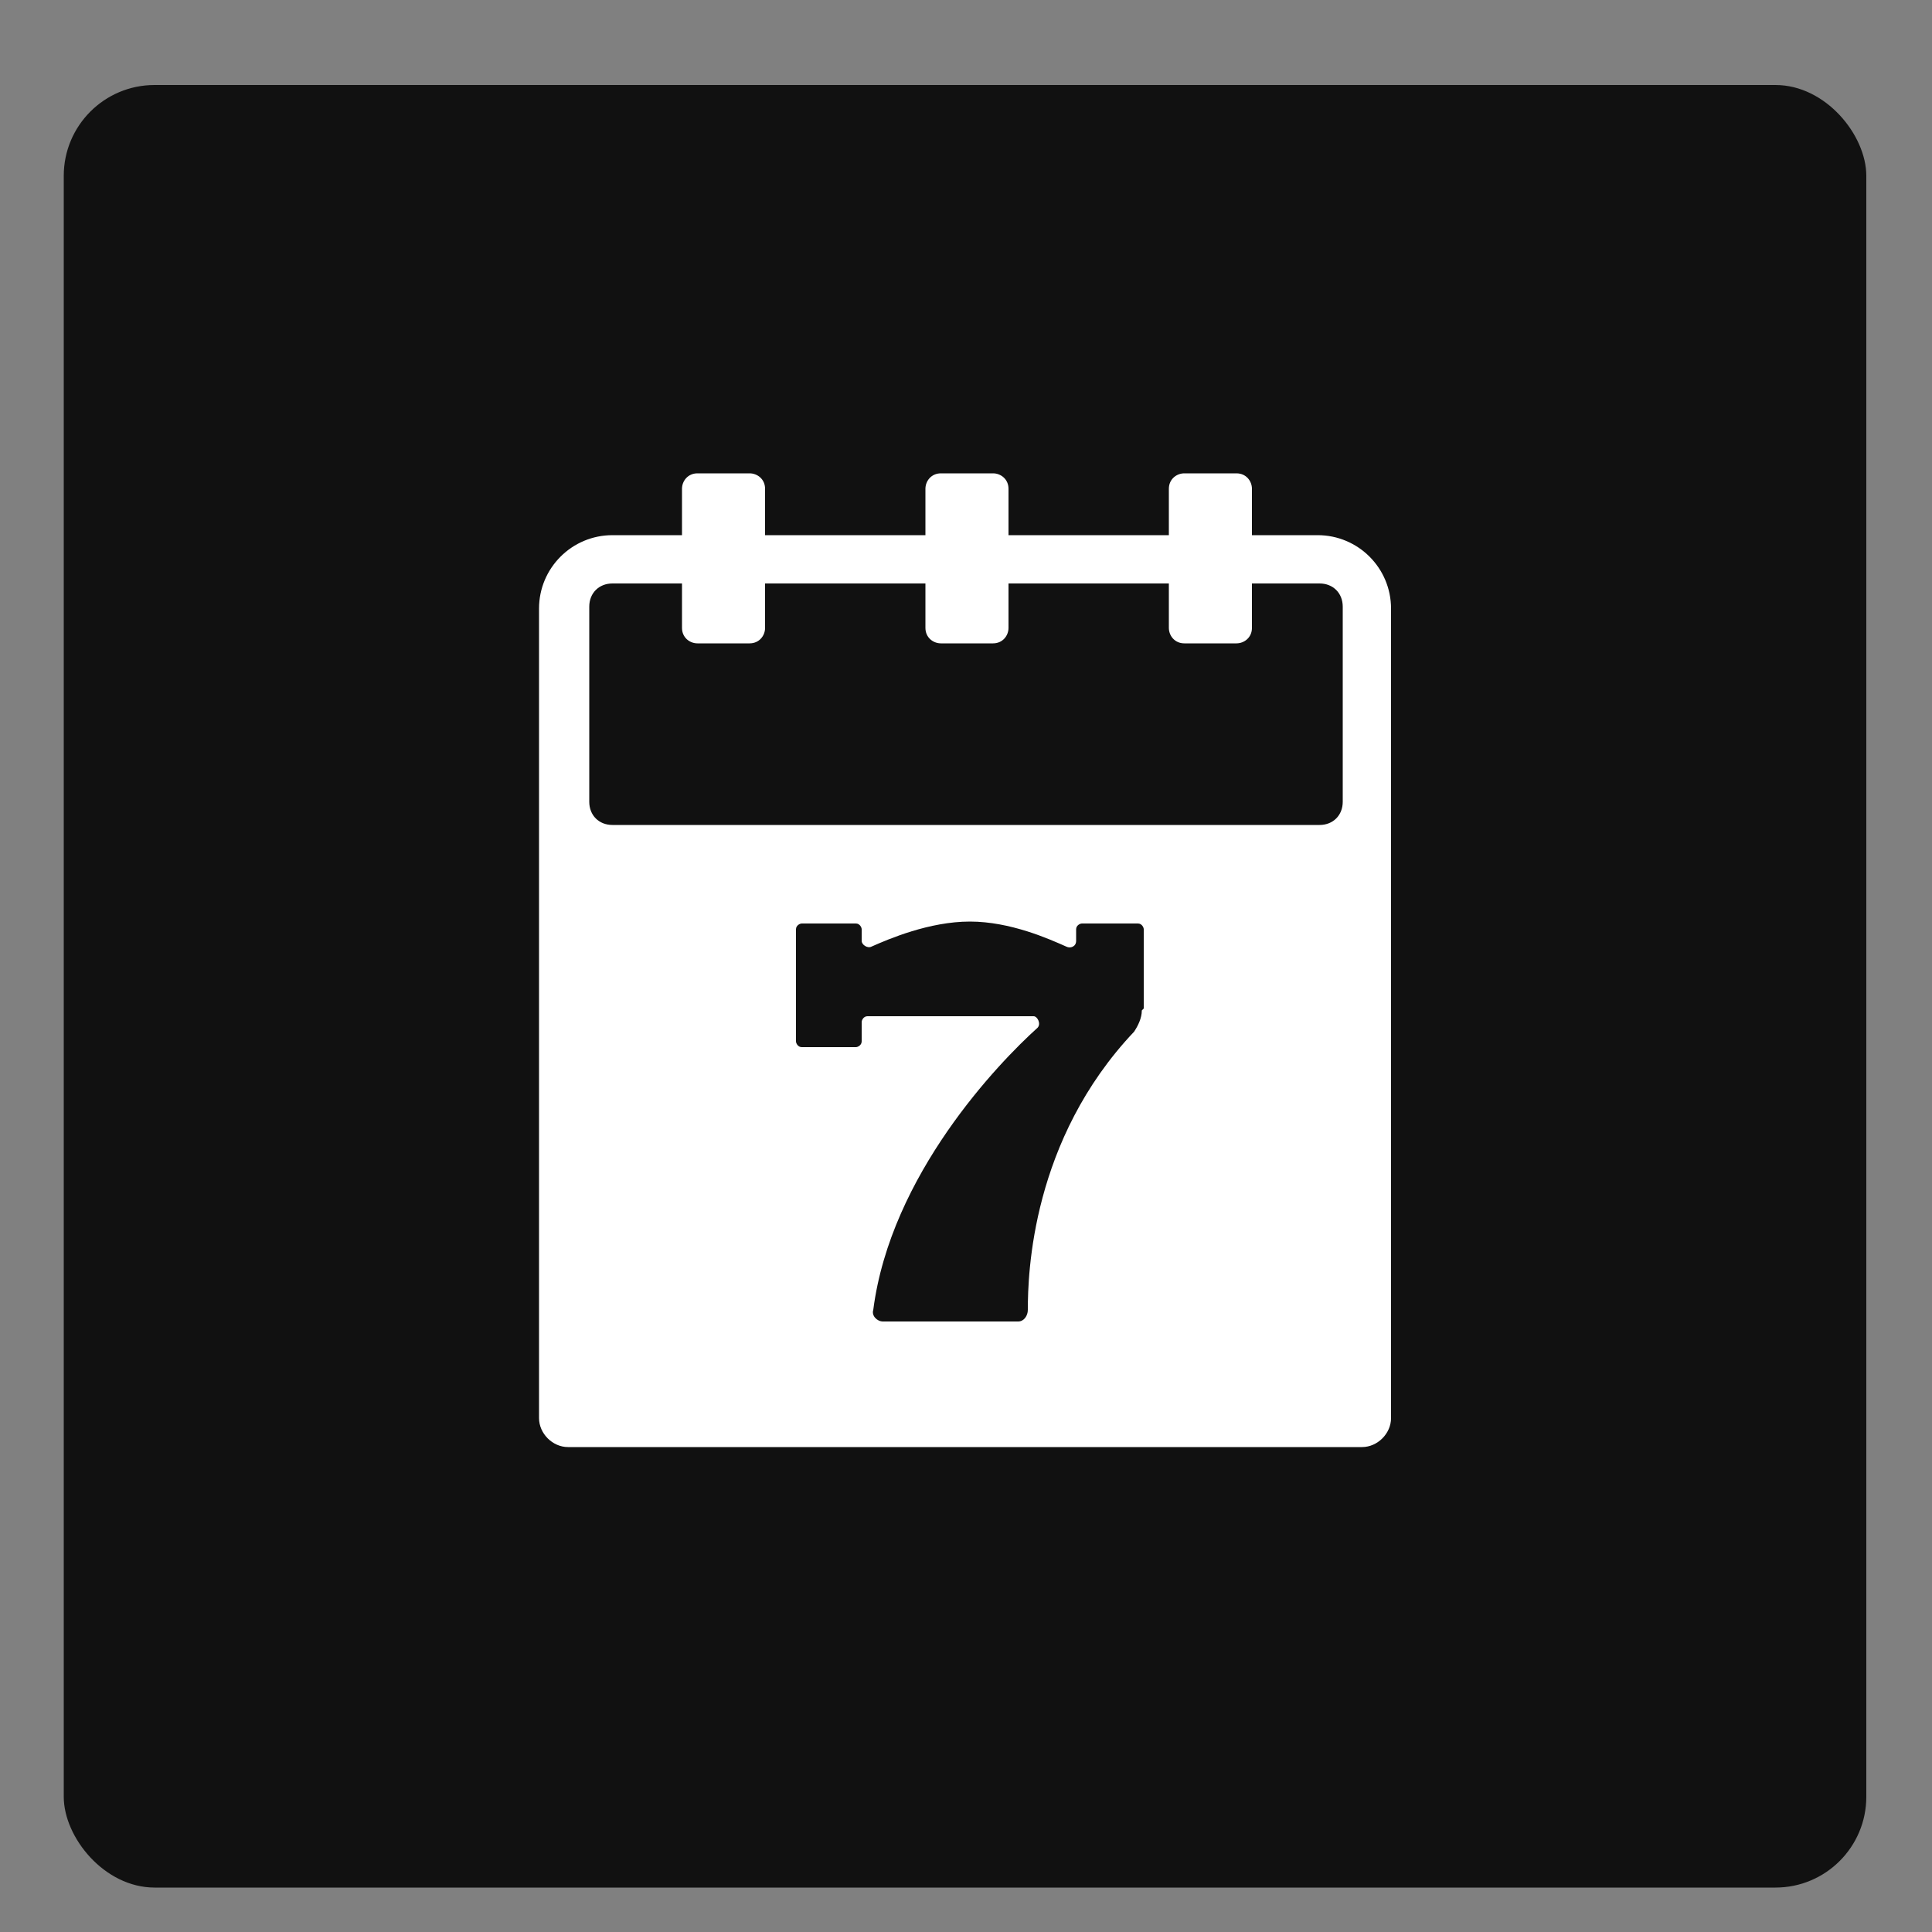 <?xml version="1.0" encoding="UTF-8"?>
<svg xmlns="http://www.w3.org/2000/svg" xmlns:i="http://ns.adobe.com/AdobeIllustrator/10.0/" id="Warstwa_1" version="1.1" viewBox="0 0 100 100">
  <rect x="0" y="0" width="100" height="100" fill="#808080" stroke="none"/>
  <defs>
    <style>
      .st0 {
        fill: #111;
      }

      .st1 {
        fill: #fff;
      }
    </style>
  </defs>
  <rect class="st0" x="3.3" y="4.4" width="93.3" height="93.3" rx="4.7" ry="4.7"></rect>
  <path class="st1" d="M64,33.3h-2.7c-.5,0-.8-.4-.8-.8v-7.2c0-.5.4-.8.8-.8h2.7c.5,0,.8.4.8.8v7.2c0,.5-.4.8-.8.8ZM52.2,32.5v-7.2c0-.5-.4-.8-.8-.8h-2.7c-.5,0-.8.4-.8.8v7.2c0,.5.4.8.8.8h2.7c.5,0,.8-.4.8-.8ZM39.6,32.5v-7.2c0-.5-.4-.8-.8-.8h-2.7c-.5,0-.8.4-.8.8v7.2c0,.5.4.8.8.8h2.7c.5,0,.8-.4.8-.8Z"></path>
  <path class="st1" d="M68.3,27.7H31.7c-2.1,0-3.8,1.7-3.8,3.8v41.9c0,.8.7,1.5,1.5,1.5h41.1c.8,0,1.5-.7,1.5-1.5V31.5c0-2.1-1.7-3.8-3.8-3.8ZM59.1,52.3c0,.4-.2.8-.4,1.1-5.3,5.6-5.5,12.5-5.5,14.4,0,.3-.2.6-.5.6h-7c-.3,0-.6-.3-.5-.6.9-7,6.5-12.8,8.5-14.6.2-.2,0-.6-.2-.6h-8.6c-.2,0-.3.2-.3.3v1c0,.2-.2.3-.3.3h-2.8c-.2,0-.3-.2-.3-.3v-5.8c0-.2.2-.3.3-.3h2.8c.2,0,.3.2.3.3v.6c0,.2.3.4.5.3.9-.4,3-1.3,5.1-1.3s4.1.9,5,1.3c.2.1.5,0,.5-.3v-.6c0-.2.2-.3.3-.3h2.9c.2,0,.3.2.3.3v4.1ZM68.3,42.7H31.7c-.7,0-1.2-.5-1.2-1.2v-10.1c0-.7.5-1.2,1.2-1.2h36.6c.7,0,1.2.5,1.2,1.2v10.1c0,.7-.5,1.2-1.2,1.2Z"></path>
</svg>
